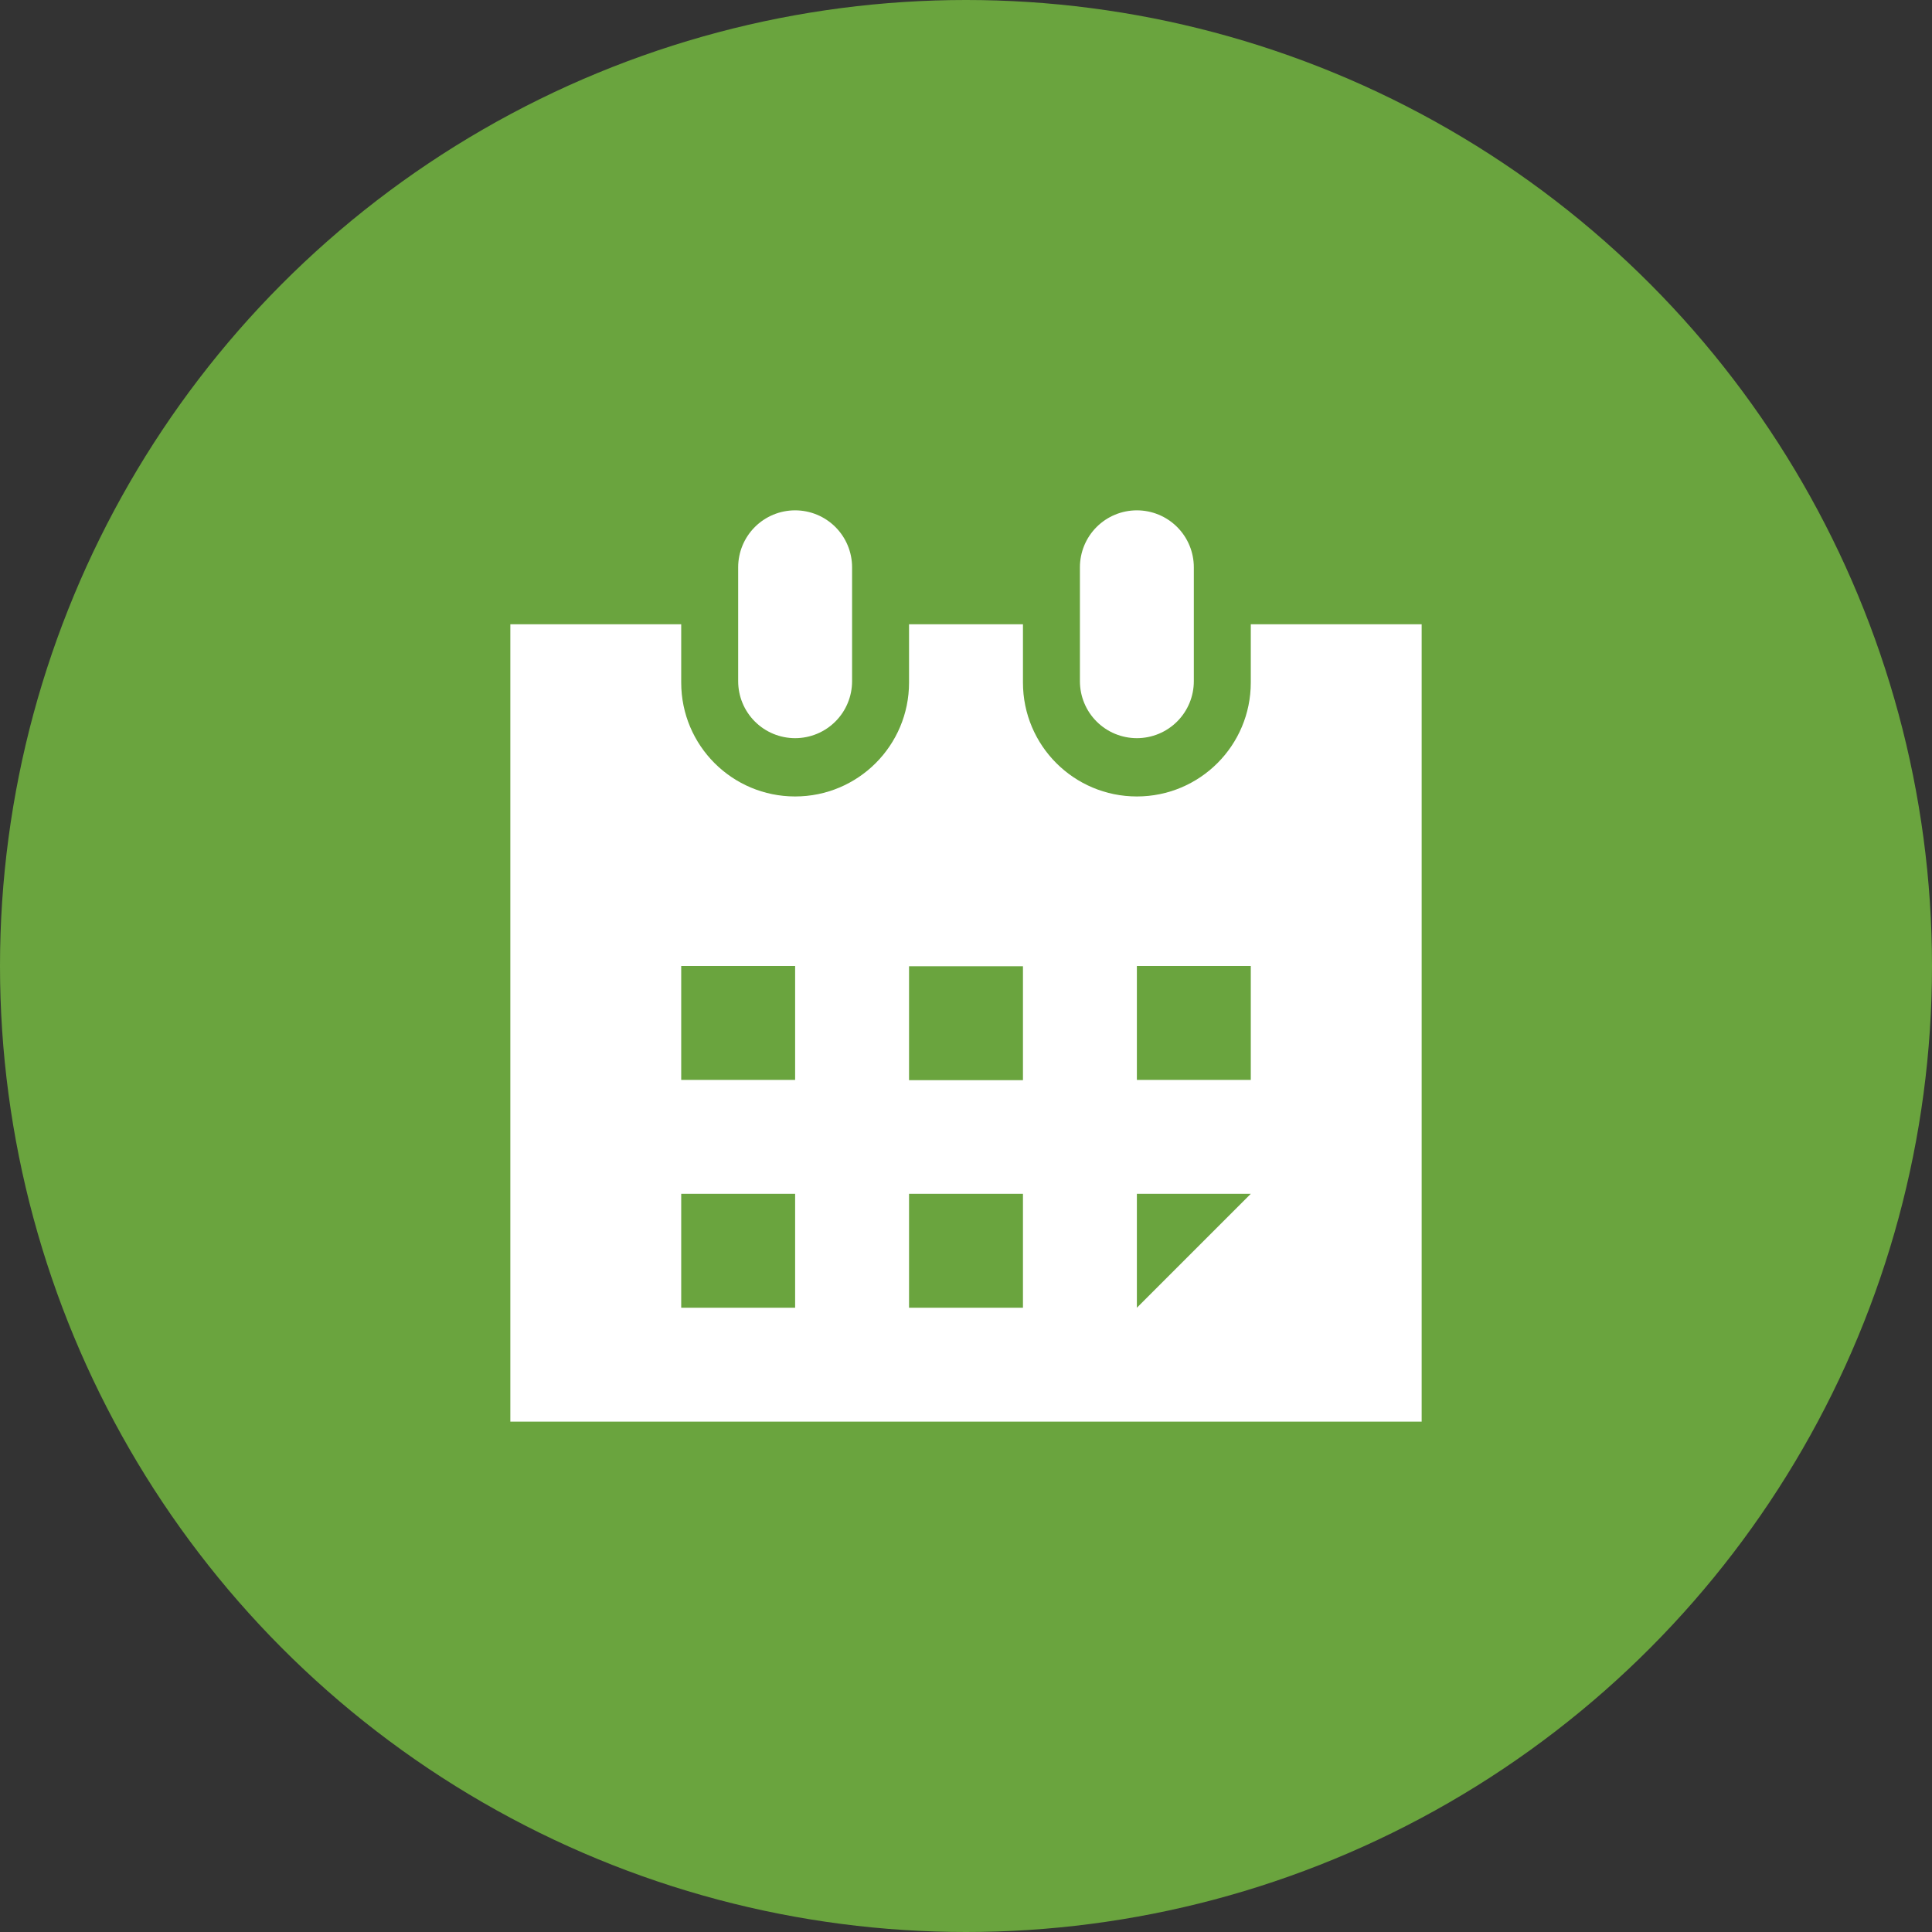 <svg width="106" height="106" viewBox="0 0 106 106" fill="none" xmlns="http://www.w3.org/2000/svg">
<rect x="0" y="0" width="106" height="106" fill="#333333" stroke="none"/>
<circle cx="53" cy="53" r="53" fill="#6AA43E"/>
<g clip-path="url(#clip0_328_30)">
<path d="M68.625 34.25V37.448C68.625 40.903 65.83 43.698 62.375 43.698C58.92 43.698 56.125 40.903 56.125 37.448V34.25H49.875V37.448C49.875 40.903 47.08 43.698 43.625 43.698C40.17 43.698 37.375 40.903 37.375 37.448V34.25H28V78H78V34.25H68.625ZM43.625 71.75H37.375V65.5H43.625V71.75ZM43.625 59.25H37.375V53H43.625V59.25ZM56.125 71.75H49.875V65.5H56.125V71.75ZM56.125 59.263H49.875V53.013H56.125V59.263ZM62.375 71.75V65.5H68.625L62.375 71.75ZM68.625 59.25H62.375V53H68.625V59.25Z" fill="white"/>
<path d="M40.5 37.375V31.125C40.5 30.296 40.829 29.501 41.415 28.915C42.001 28.329 42.796 28 43.625 28C44.454 28 45.249 28.329 45.835 28.915C46.421 29.501 46.75 30.296 46.75 31.125V37.375C46.75 38.204 46.421 38.999 45.835 39.585C45.249 40.171 44.454 40.5 43.625 40.5C42.796 40.5 42.001 40.171 41.415 39.585C40.829 38.999 40.5 38.204 40.5 37.375ZM59.25 37.375V31.125C59.25 30.296 59.579 29.501 60.165 28.915C60.751 28.329 61.546 28 62.375 28C63.204 28 63.999 28.329 64.585 28.915C65.171 29.501 65.5 30.296 65.5 31.125V37.375C65.5 38.204 65.171 38.999 64.585 39.585C63.999 40.171 63.204 40.5 62.375 40.5C61.546 40.5 60.751 40.171 60.165 39.585C59.579 38.999 59.25 38.204 59.25 37.375Z" fill="white"/>
</g>
<defs>
<clipPath id="clip0_328_30">
<rect width="50" height="50" fill="white" transform="translate(28 28)"/>
</clipPath>
</defs>
</svg>
